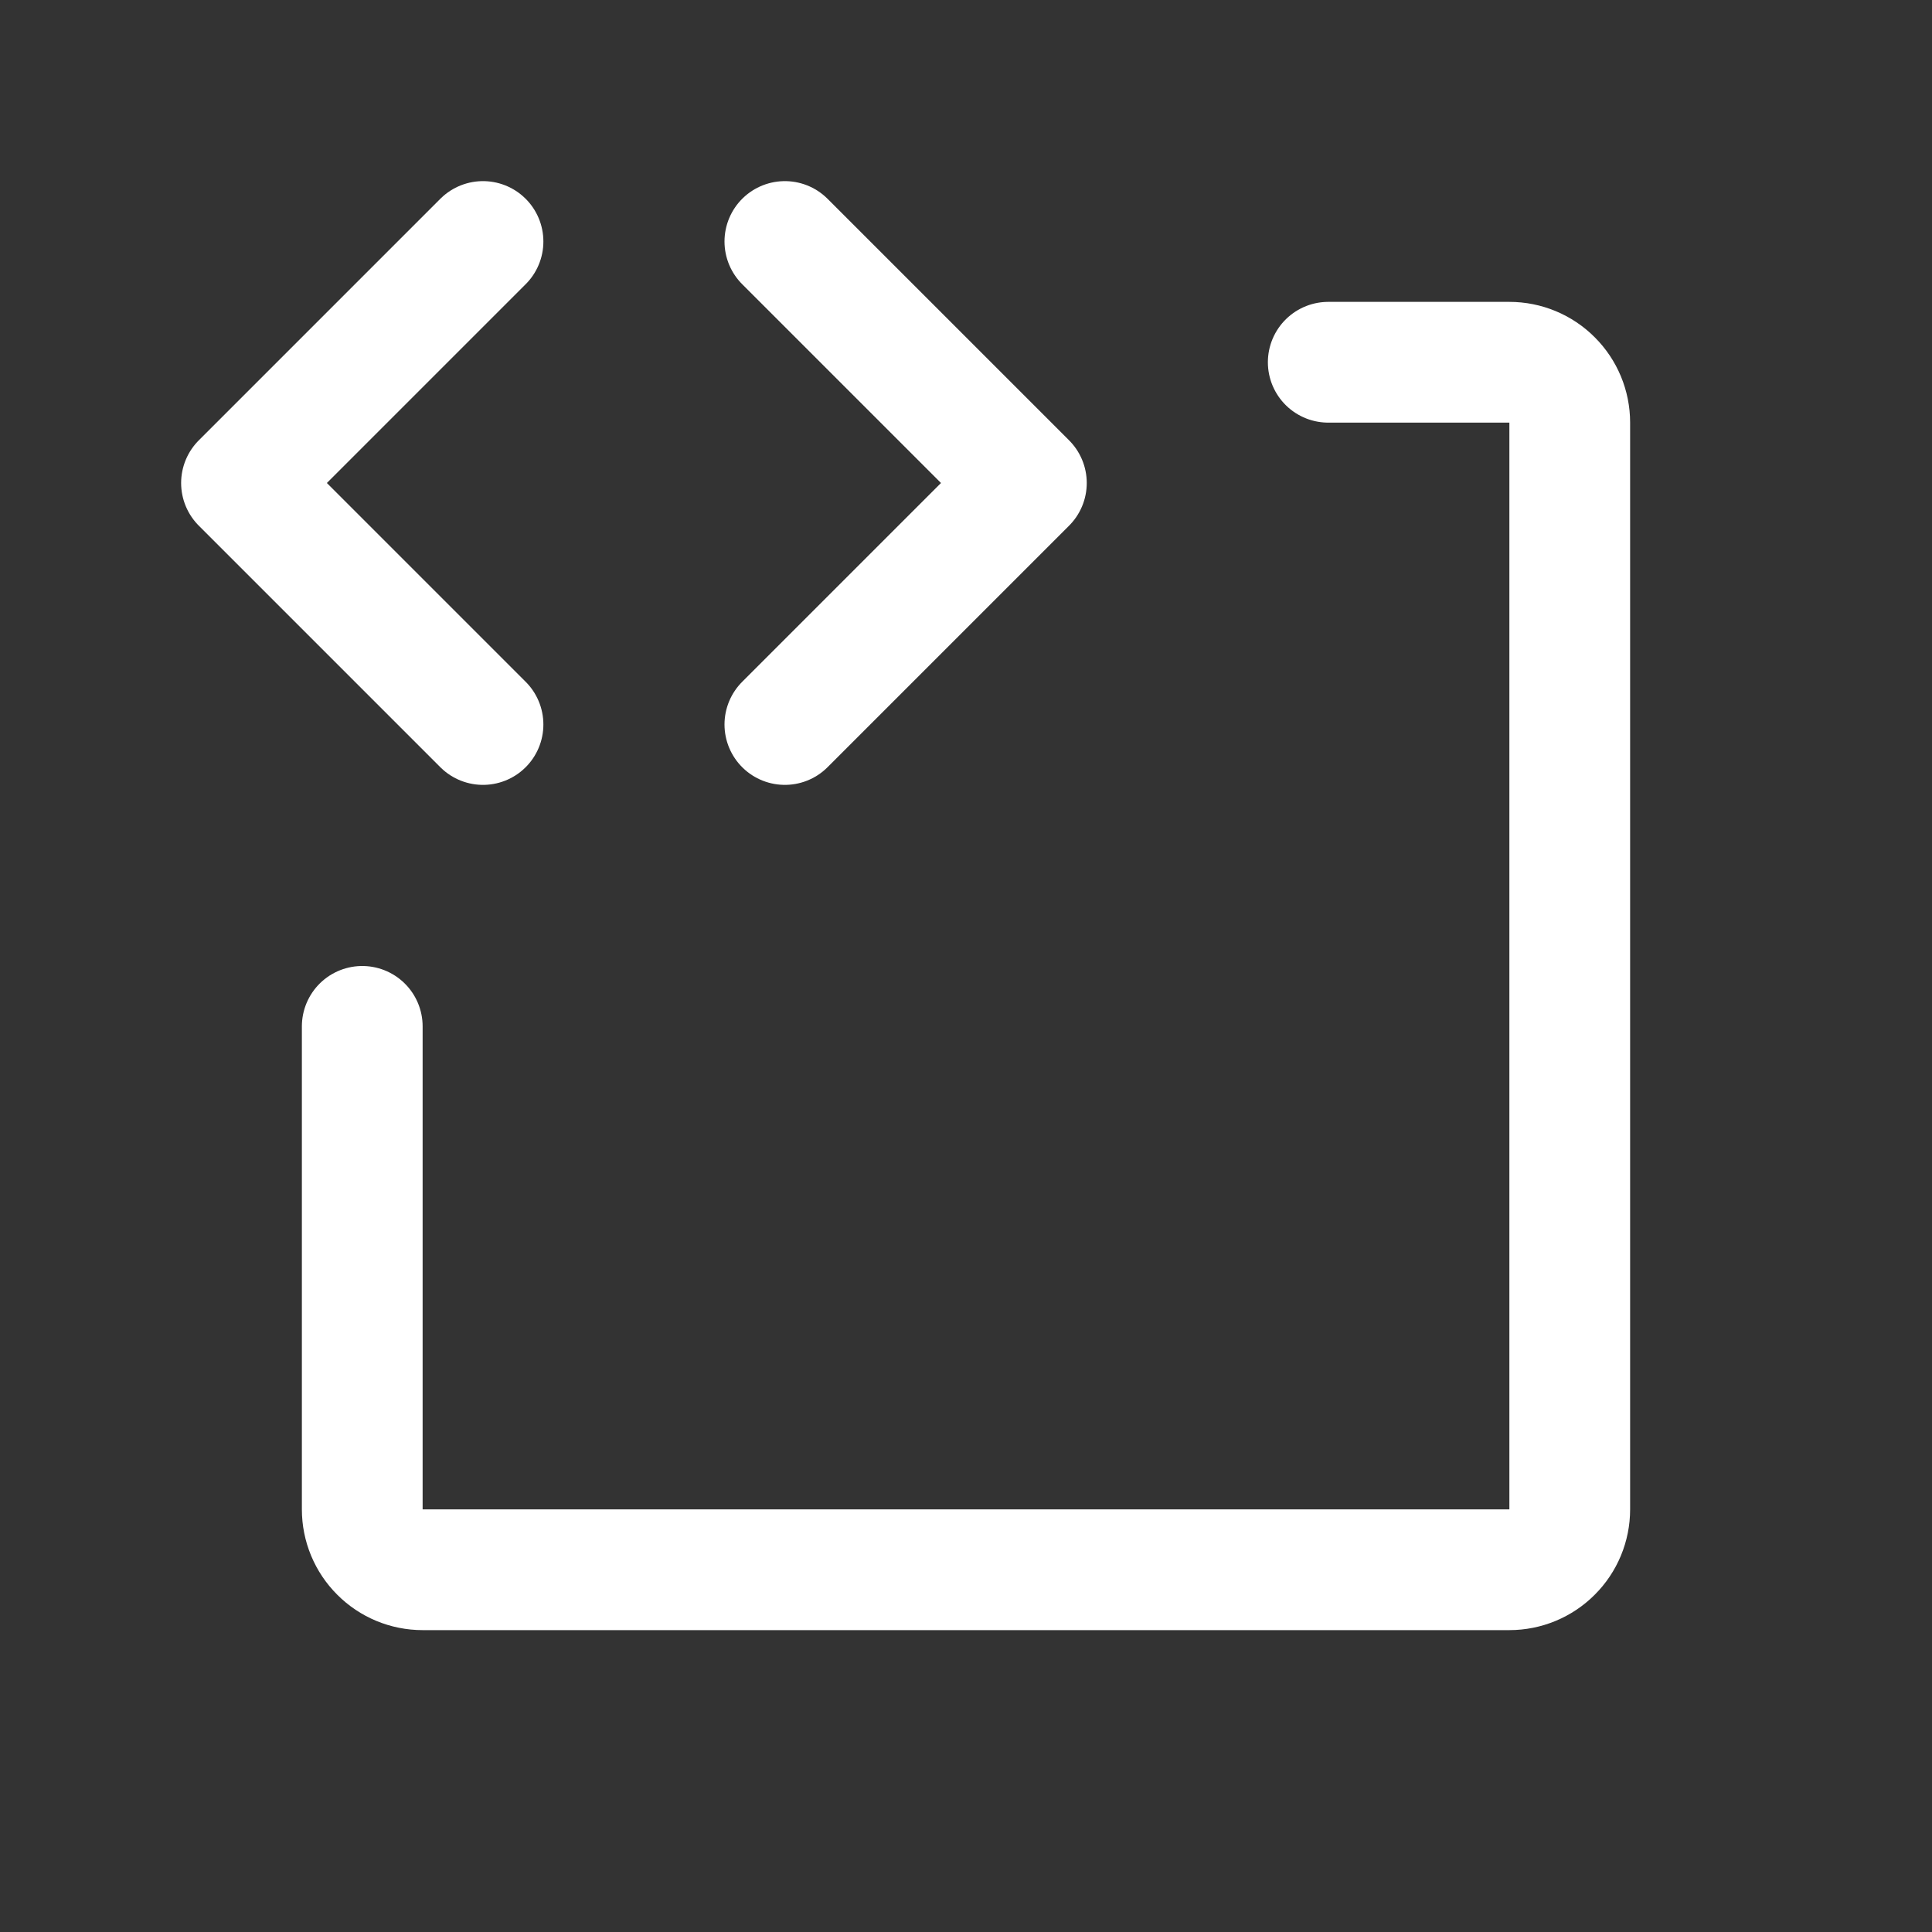 <svg width="24" height="24" viewBox="0 0 24 24" fill="none" xmlns="http://www.w3.org/2000/svg">
<rect x="0" y="0" width="24" height="24" fill="#333333" stroke="none"/>
<g clip-path="url(#clip0_25966_2409)">
<path d="M6 3L3 6L6 9" stroke="white" stroke-width="1.5" stroke-linecap="round" stroke-linejoin="round"/>
<path d="M9.75 3L12.75 6L9.75 9" stroke="white" stroke-width="1.5" stroke-linecap="round" stroke-linejoin="round"/>
<path d="M16.5 4.5H18.75C18.949 4.5 19.14 4.579 19.28 4.72C19.421 4.86 19.5 5.051 19.5 5.25V18.75C19.5 18.949 19.421 19.14 19.28 19.28C19.14 19.421 18.949 19.5 18.75 19.5H5.25C5.051 19.5 4.86 19.421 4.72 19.28C4.579 19.14 4.5 18.949 4.5 18.75V12.75" stroke="white" stroke-width="1.5" stroke-linecap="round" stroke-linejoin="round"/>
</g>
<defs>
<clipPath id="clip0_25966_2409">
<rect width="24" height="24" fill="white"/>
</clipPath>
</defs>
</svg>
